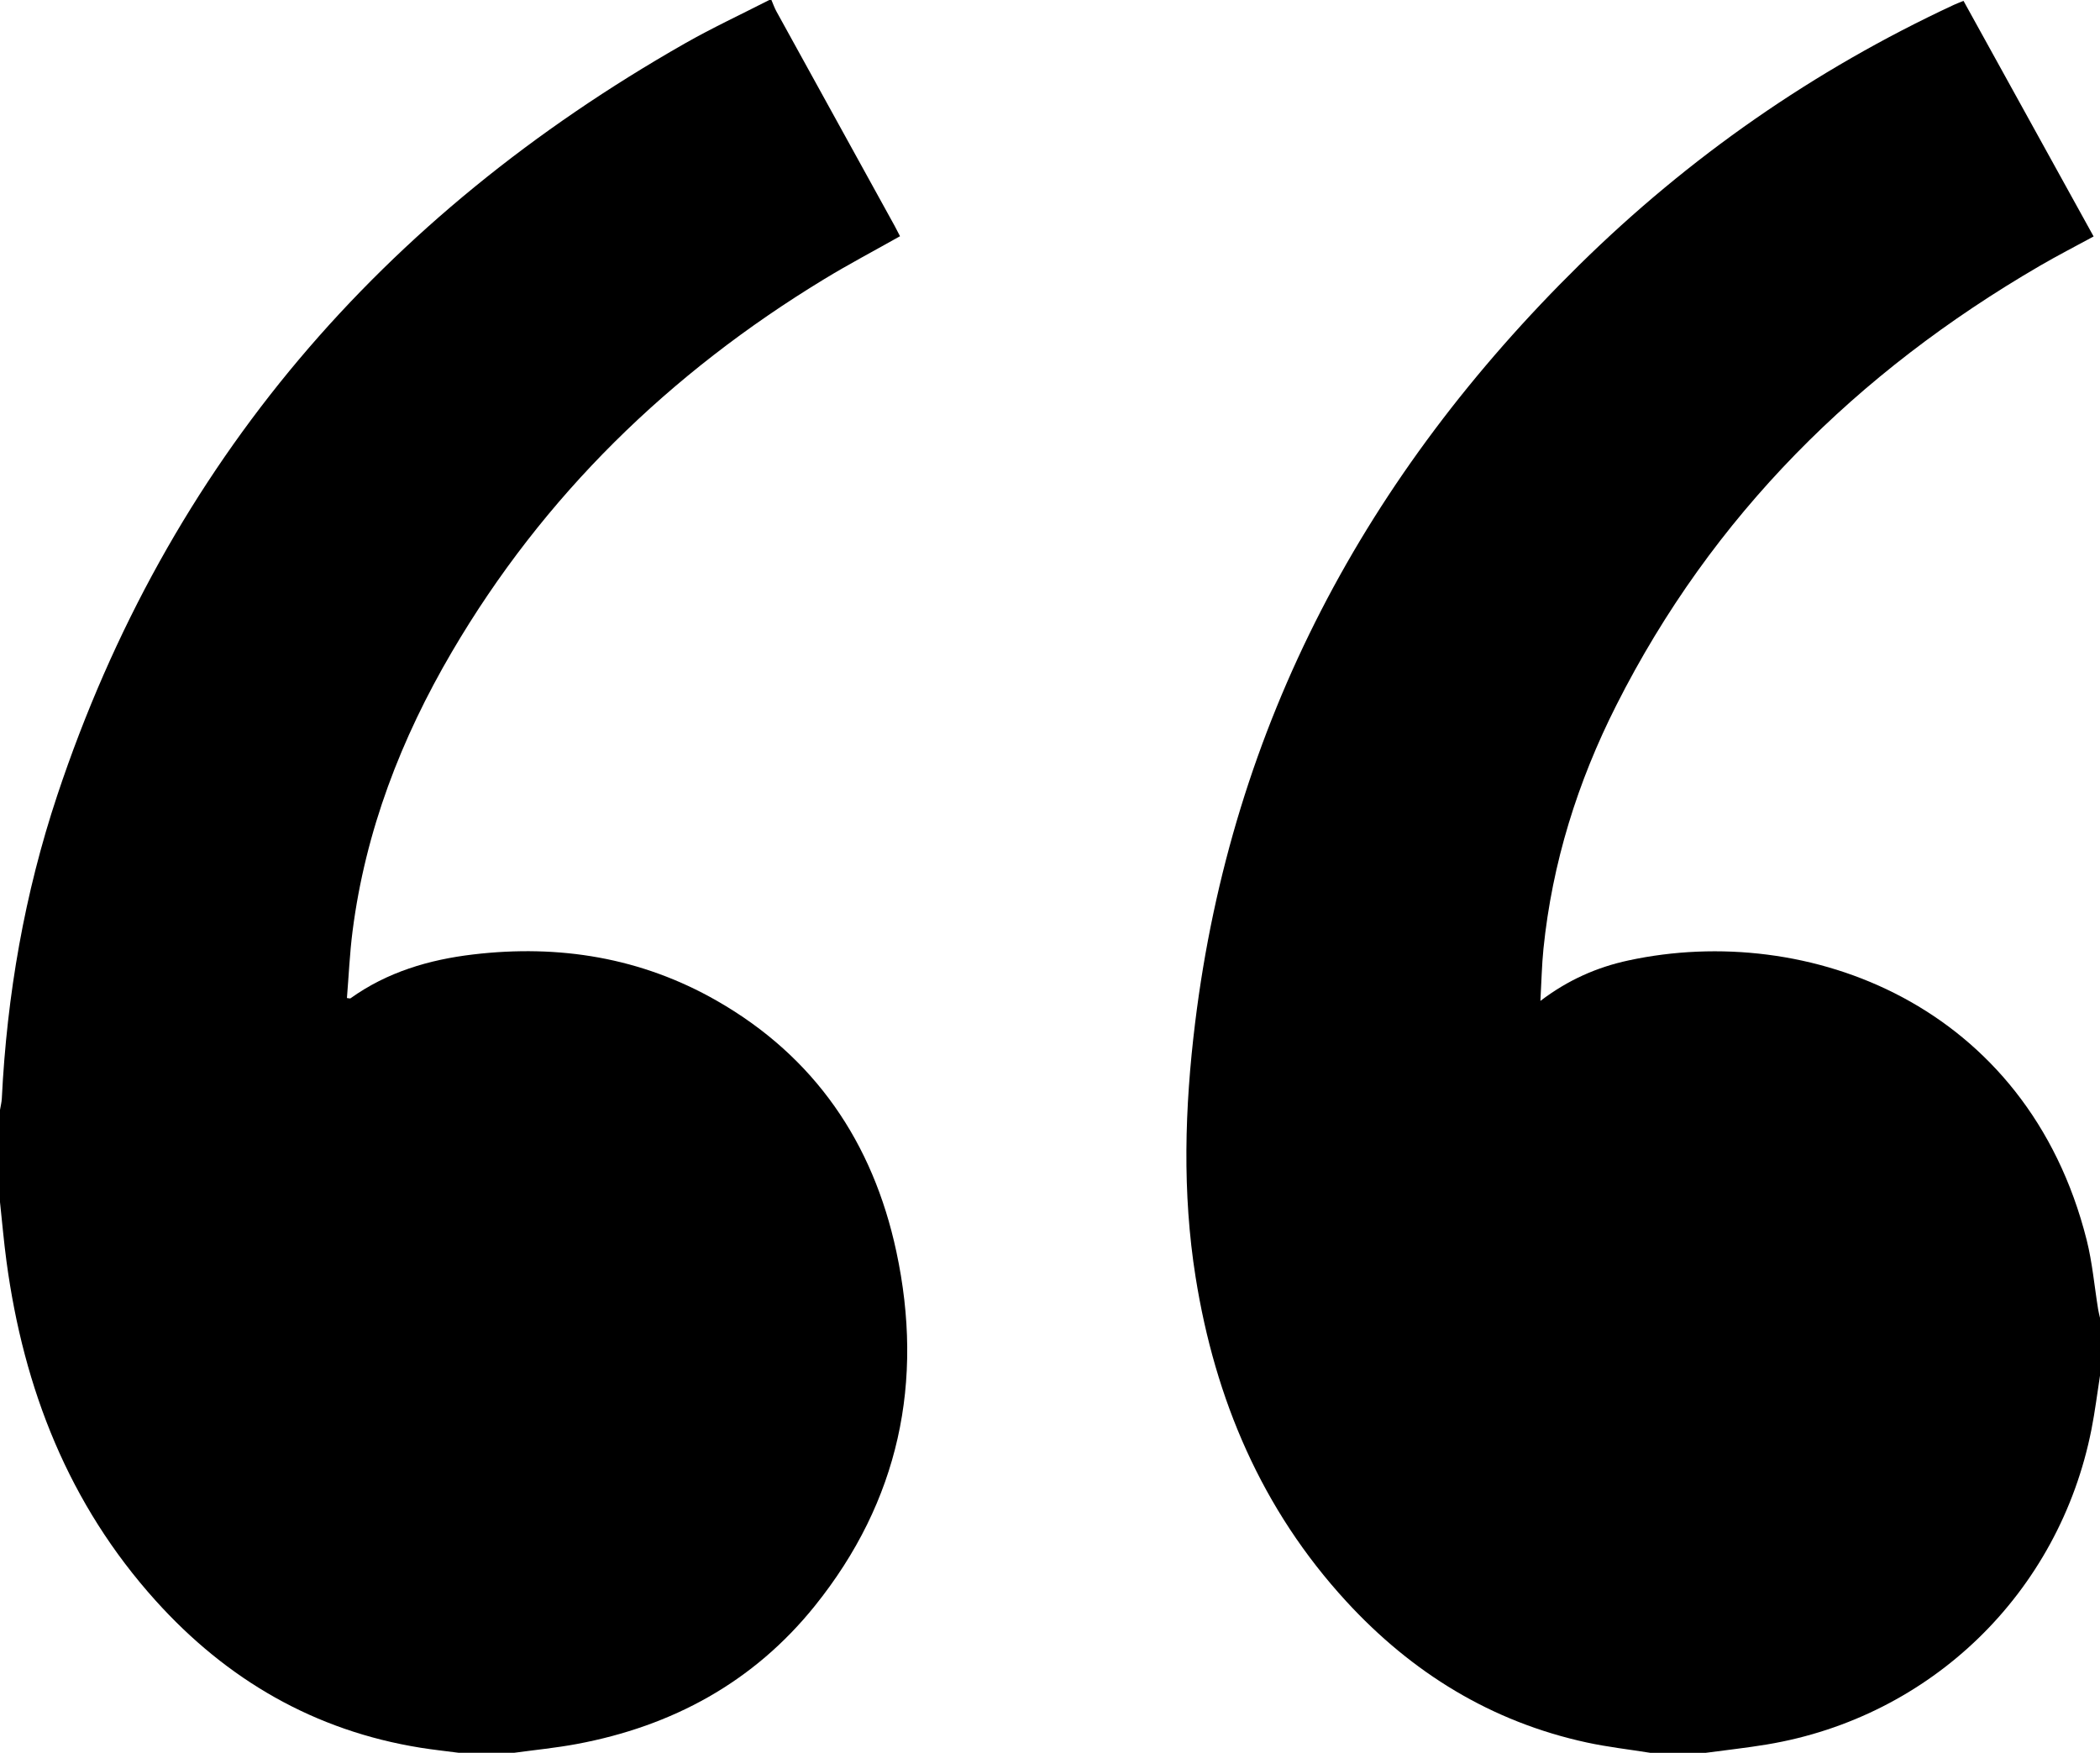 <svg xmlns="http://www.w3.org/2000/svg" id="Layer_1" viewBox="0 0 980 818"><path d="m770,818c-9.82-1.57-19.74-2.69-29.45-4.79-44.61-9.66-81.68-32.55-112.32-65.91-39.41-42.91-61.19-94.2-70.28-151.27-6.29-39.49-5.08-79.08-.24-118.57,17.1-139.51,79.95-256.02,179.28-353.8,51.23-50.44,109.53-90.99,174.78-121.38,1.33-.62,2.71-1.12,4.54-1.87,20.27,36.7,40.43,73.21,60.71,109.94-8.58,4.67-17,8.99-25.17,13.75-85.26,49.62-152.78,116.42-197.55,205-18.09,35.79-29.94,73.63-34.02,113.67-.78,7.69-.92,15.45-1.42,24.34,12.95-9.86,26.49-15.74,41.04-18.88,83.85-18.11,186.2,20.6,213.88,130.45,2.67,10.6,3.6,21.64,5.37,32.47.21,1.3.56,2.57.85,3.86v27c-1.31,8.36-2.34,16.77-3.98,25.06-15.05,76.24-74.8,134.27-151.4,147.04-9.49,1.58-19.08,2.62-28.62,3.91-8.67,0-17.33,0-26,0Z"></path><path d="m360,0c.78,1.79,1.41,3.66,2.35,5.36,18.38,33.39,36.8,66.77,55.2,100.15.86,1.57,1.65,3.18,2.46,4.73-12.02,6.78-23.94,13.06-35.44,20.06-72.05,43.81-130.88,100.93-173.68,173.91-23.72,40.45-40.36,83.55-46.36,130.33-1.33,10.36-1.78,20.82-2.63,31.23,1.02.1,1.44.29,1.64.15,17.12-12.27,36.68-18.05,57.21-20.48,40.14-4.77,78.49,1.41,113.81,21.63,45.63,26.12,72.81,66.13,83.72,116.96,13.06,60.81,1.24,116.59-38.02,165.42-28.63,35.61-66.53,56.16-111.2,64.48-9.61,1.79-19.37,2.74-29.06,4.07h-26c-5.92-.78-11.86-1.41-17.75-2.35-49.48-7.95-90.34-31.7-123.6-68.63-40.57-45.03-61.62-98.85-69.62-158.3C1.79,579.51,1,570.24,0,561c0-14.33,0-28.67,0-43,.29-1.79.76-3.57.85-5.37,2.39-48.31,10.61-95.64,25.89-141.51C78.44,215.93,178.31,100.73,319.6,20.28,332.42,12.98,345.85,6.73,359,0c.33,0,.67,0,1,0Z"></path></svg>